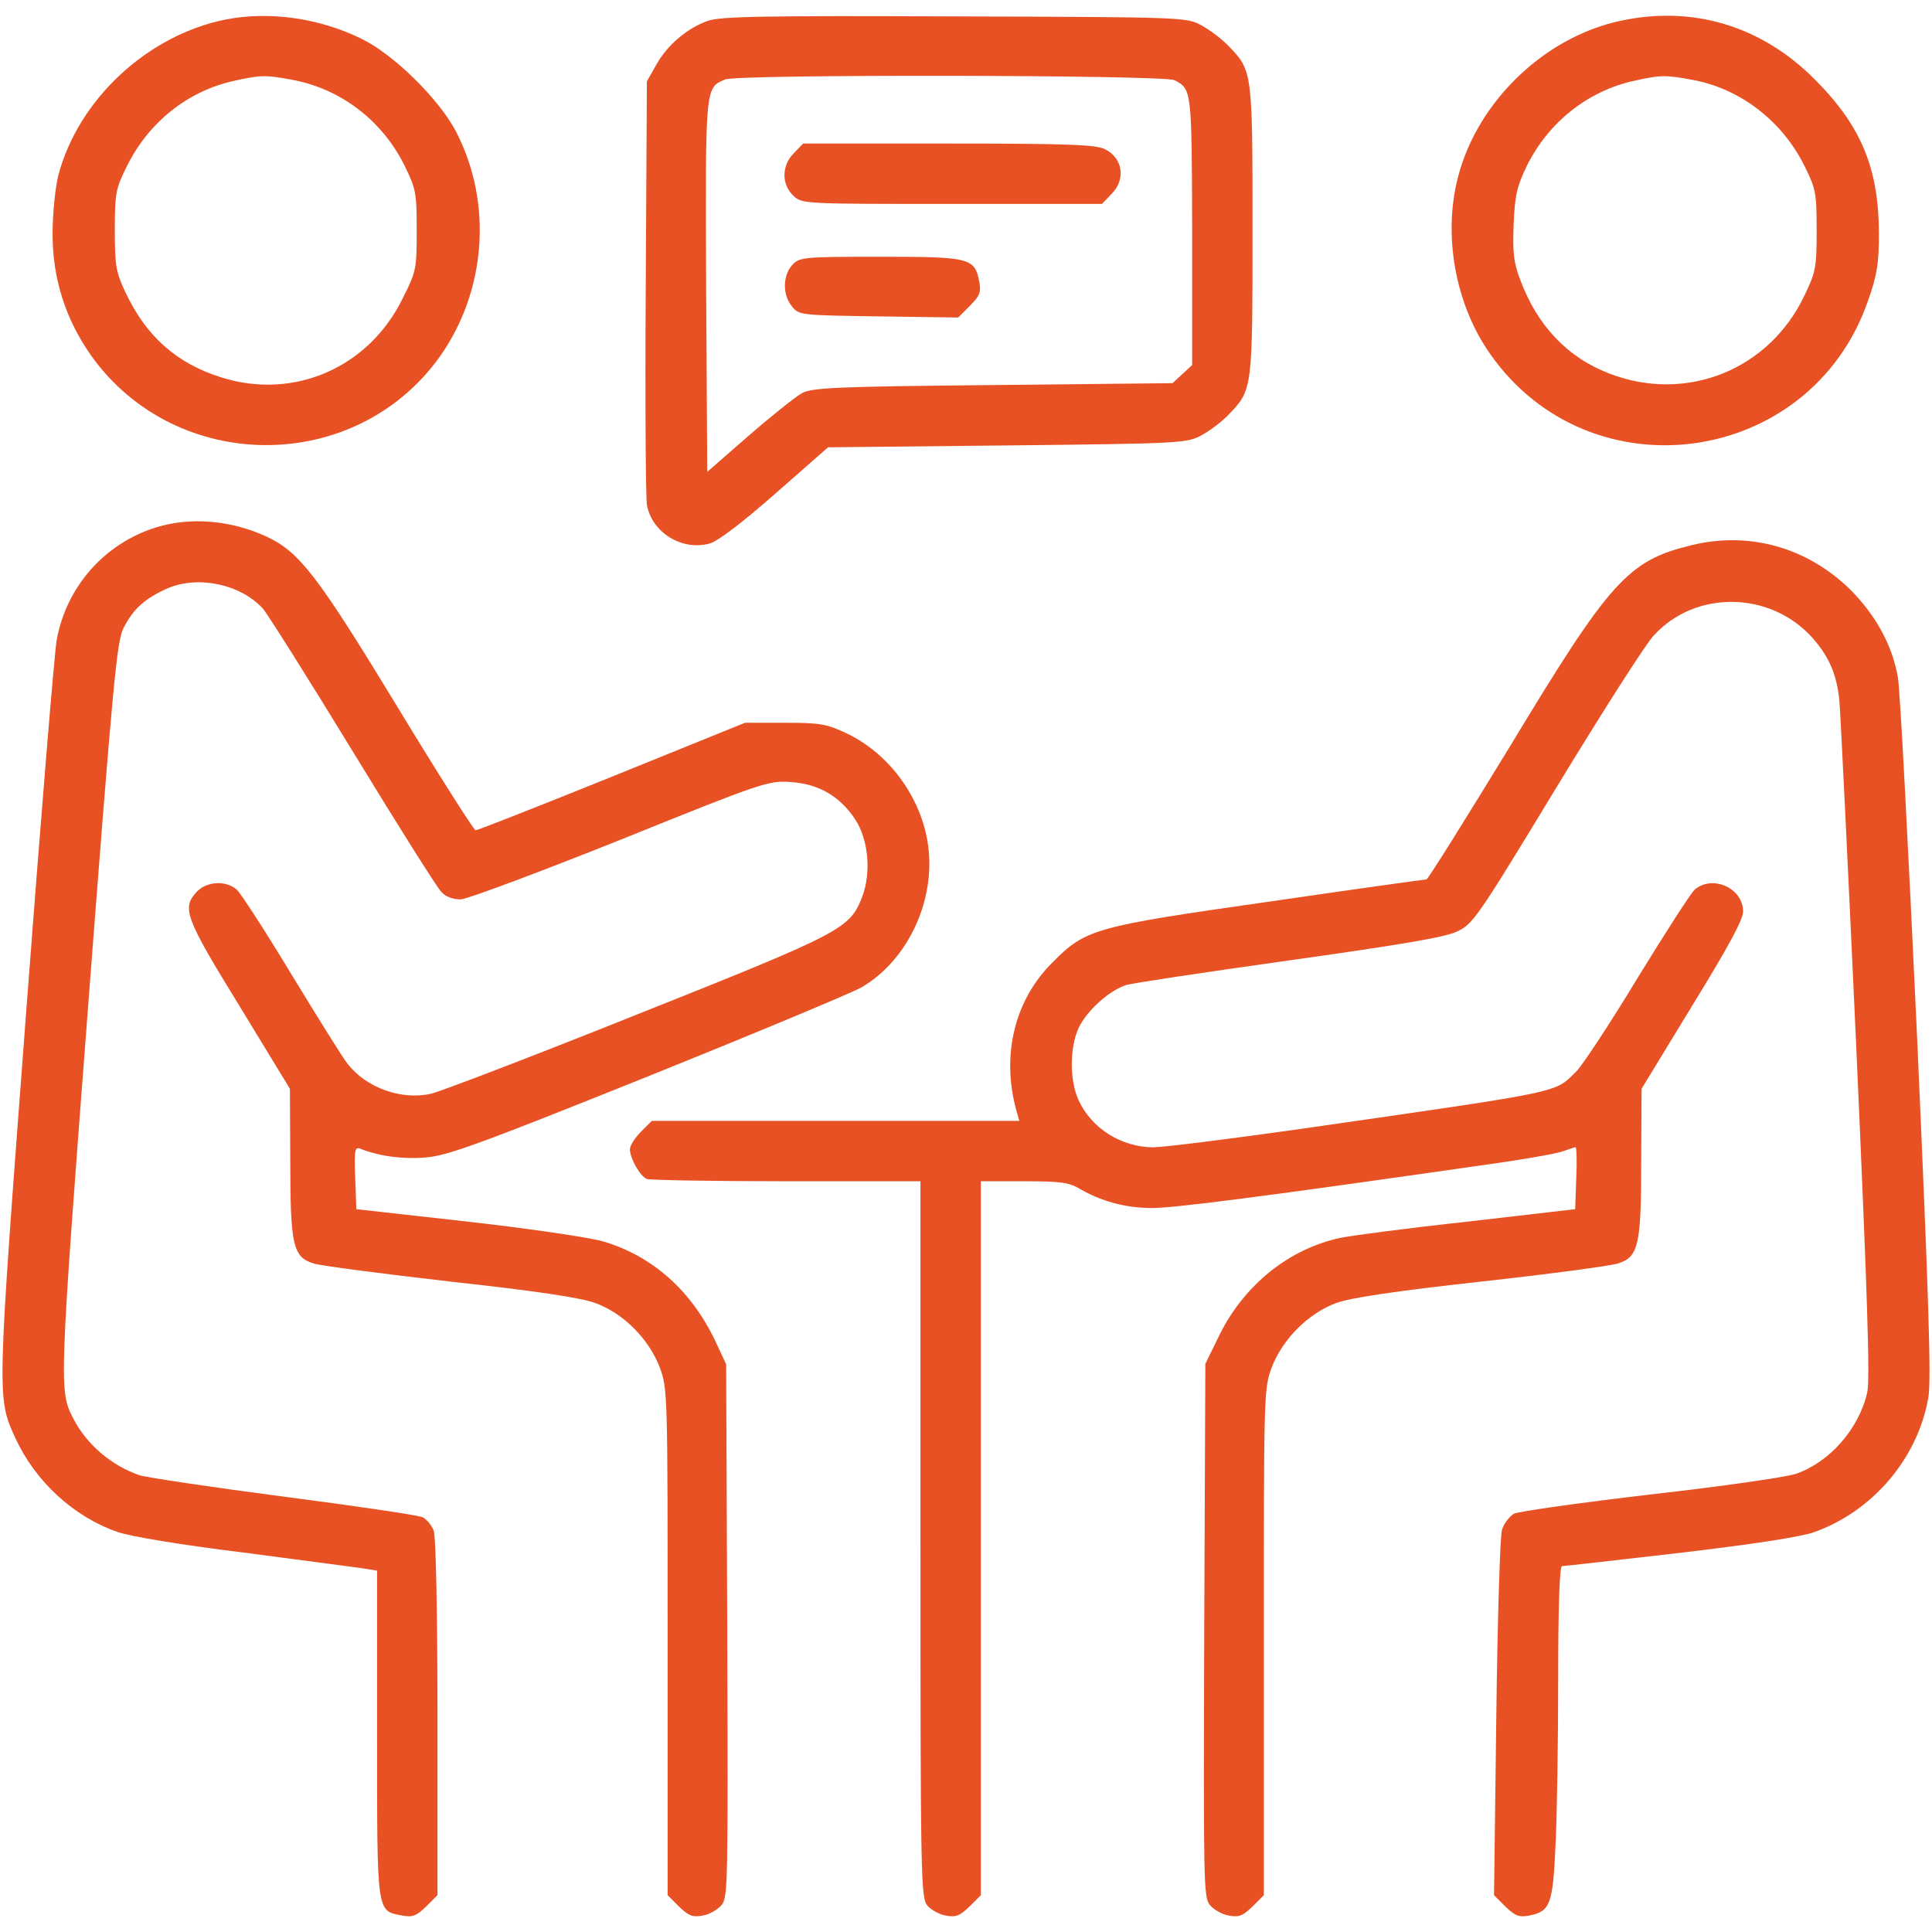 <svg xmlns="http://www.w3.org/2000/svg" xmlns:xlink="http://www.w3.org/1999/xlink" width="512pt" height="512pt" viewBox="0,0,256,256"><g fill="#e85123" fill-rule="nonzero" stroke="none" stroke-width="1" stroke-linecap="butt" stroke-linejoin="miter" stroke-miterlimit="10" stroke-dasharray="" stroke-dashoffset="0" font-family="none" font-weight="none" font-size="none" text-anchor="none" style="mix-blend-mode: normal"><g transform="translate(-0.034,0.022) scale(0.5,0.5)"><g transform="translate(0,512) scale(0.1,-0.1)"><path d="M600,5069c-208,-41 -392,-212 -445,-414c-8,-34 -15,-101 -15,-155c0,-119 35,-227 103,-323c225,-314 699,-315 923,-2c124,175 141,410 42,599c-46,86 -165,203 -250,244c-112,55 -244,73 -358,51zM775,4909c129,-24 239,-108 298,-228c30,-61 32,-72 32,-171c0,-102 -1,-109 -38,-182c-90,-182 -287,-268 -479,-208c-119,37 -200,109 -255,226c-25,53 -28,70 -28,164c0,98 2,110 32,170c57,116 161,199 283,226c71,16 85,16 155,3z"></path><path d="M1876,5065c-54,-19 -107,-64 -136,-116l-25,-44l-3,-545c-2,-300 0,-559 3,-577c13,-74 93,-123 166,-103c22,6 85,54 174,132l140,123l475,5c463,5 476,6 515,27c22,12 54,36 72,55c63,65 63,68 63,488c0,420 0,423 -63,488c-18,19 -50,43 -72,55c-40,22 -46,22 -655,24c-505,2 -622,0 -654,-12zM3113,4908c46,-24 46,-24 47,-399v-356l-26,-24l-26,-24l-476,-5c-419,-4 -481,-7 -507,-22c-16,-9 -79,-59 -140,-112l-110,-96l-3,492c-2,532 -3,526 51,548c35,14 1164,12 1190,-2z"></path><path d="M2105,4715c-33,-32 -34,-83 -2,-113c23,-22 26,-22 421,-22h397l24,25c40,39 32,96 -16,120c-23,12 -95,15 -414,15h-386z"></path><path d="M2100,4418c-25,-28 -26,-78 -1,-109c19,-24 22,-24 230,-27l211,-3l31,31c26,26 30,36 25,63c-12,64 -24,67 -262,67c-206,0 -214,-1 -234,-22z"></path><path d="M4294,5065c-200,-43 -377,-213 -429,-412c-41,-155 -8,-339 85,-471c266,-379 849,-297 1001,141c24,68 29,99 29,177c0,174 -47,287 -170,410c-141,142 -324,197 -516,155zM4485,4909c127,-23 239,-109 298,-229c30,-60 32,-72 32,-170c0,-97 -2,-110 -32,-172c-93,-197 -312,-286 -516,-208c-111,42 -192,126 -238,250c-17,45 -20,72 -17,146c3,77 9,101 35,155c57,115 161,198 283,225c71,16 85,16 155,3z"></path><path d="M415,3723c-136,-42 -238,-156 -264,-298c-6,-33 -43,-483 -82,-1000c-77,-1021 -77,-1007 -27,-1117c53,-114 154,-207 269,-247c32,-12 172,-35 335,-55c153,-20 296,-39 317,-42l37,-6v-433c0,-481 -2,-468 67,-481c27,-5 37,-1 63,24l30,30v471c0,273 -4,480 -10,495c-5,14 -18,29 -28,35c-11,6 -176,30 -368,55c-192,25 -365,51 -384,57c-75,26 -140,82 -175,150c-38,73 -38,83 39,1090c66,860 76,970 94,1005c26,51 56,78 116,105c81,35 193,12 253,-53c11,-12 119,-183 238,-378c119,-195 225,-364 236,-374c12,-13 31,-19 51,-19c18,1 208,72 423,158c379,153 392,157 451,153c74,-5 130,-37 171,-99c35,-53 43,-140 19,-204c-33,-86 -50,-95 -597,-313c-277,-111 -523,-205 -546,-210c-79,-18 -172,16 -221,79c-11,13 -77,119 -147,234c-70,116 -136,218 -147,228c-29,25 -80,22 -106,-6c-40,-43 -31,-68 113,-302l134,-220l1,-193c0,-222 7,-253 62,-270c18,-6 182,-27 363,-48c229,-25 347,-43 384,-57c74,-27 141,-95 170,-170c21,-57 21,-67 21,-728v-671l30,-30c26,-25 36,-29 63,-24c18,3 40,16 50,28c17,20 17,62 15,727l-3,706l-28,60c-63,134 -166,226 -296,265c-37,11 -194,34 -361,53l-295,33l-3,83c-3,75 -1,83 14,77c51,-20 113,-28 172,-23c57,4 142,35 590,215c288,116 542,222 566,236c123,72 197,231 176,378c-18,126 -104,243 -218,296c-51,24 -69,27 -162,27h-105l-353,-143c-193,-78 -356,-142 -361,-142c-4,0 -98,147 -207,327c-211,347 -259,410 -346,451c-95,44 -202,53 -293,25z"></path><path d="M4485,3676c-170,-41 -216,-92 -483,-534c-118,-193 -217,-352 -221,-352c-3,0 -191,-26 -417,-59c-463,-66 -486,-72 -574,-161c-101,-100 -136,-246 -96,-392l8,-28h-487h-487l-29,-29c-16,-16 -29,-37 -29,-46c0,-24 27,-72 45,-79c9,-3 176,-6 371,-6h354v-949c0,-889 1,-950 18,-970c9,-11 31,-24 49,-27c27,-5 37,-1 63,24l30,30v946v946h114c96,0 120,-3 148,-20c57,-33 119,-50 187,-51c57,-1 292,29 932,121c75,11 148,24 163,30c15,5 29,10 32,10c3,0 4,-37 2,-82l-3,-82l-285,-33c-157,-17 -308,-37 -337,-43c-136,-29 -254,-124 -320,-256l-38,-78l-3,-706c-2,-666 -2,-708 15,-728c10,-12 32,-25 50,-28c27,-5 37,-1 63,24l30,30v671c0,661 0,671 21,728c29,75 97,143 170,170c37,14 157,32 384,57c182,20 345,42 363,48c55,17 62,48 62,270l1,193l134,220c97,158 135,228 135,250c0,62 -81,98 -128,58c-11,-10 -79,-116 -152,-235c-72,-119 -145,-230 -162,-247c-60,-58 -20,-50 -728,-152c-190,-27 -367,-49 -393,-49c-84,0 -164,50 -198,125c-24,52 -24,138 0,191c21,45 80,99 126,114c16,5 210,34 430,65c285,40 413,61 445,76c44,20 52,31 265,382c121,199 237,381 258,403c110,121 308,119 420,-5c44,-49 65,-97 72,-165c3,-28 23,-442 45,-921c29,-648 37,-881 29,-915c-22,-96 -99,-184 -188,-215c-25,-9 -199,-34 -386,-55c-187,-22 -350,-45 -362,-51c-12,-7 -27,-26 -32,-43c-5,-17 -12,-242 -15,-499l-6,-469l30,-30c26,-25 36,-29 63,-24c56,11 63,29 70,188c4,78 7,277 7,441c0,193 4,297 10,297c6,0 145,16 311,35c194,23 320,42 357,55c155,55 275,195 303,357c8,46 1,265 -30,959c-23,494 -45,923 -51,951c-15,84 -58,162 -124,229c-114,113 -268,157 -421,120z"></path></g></g></g></svg>